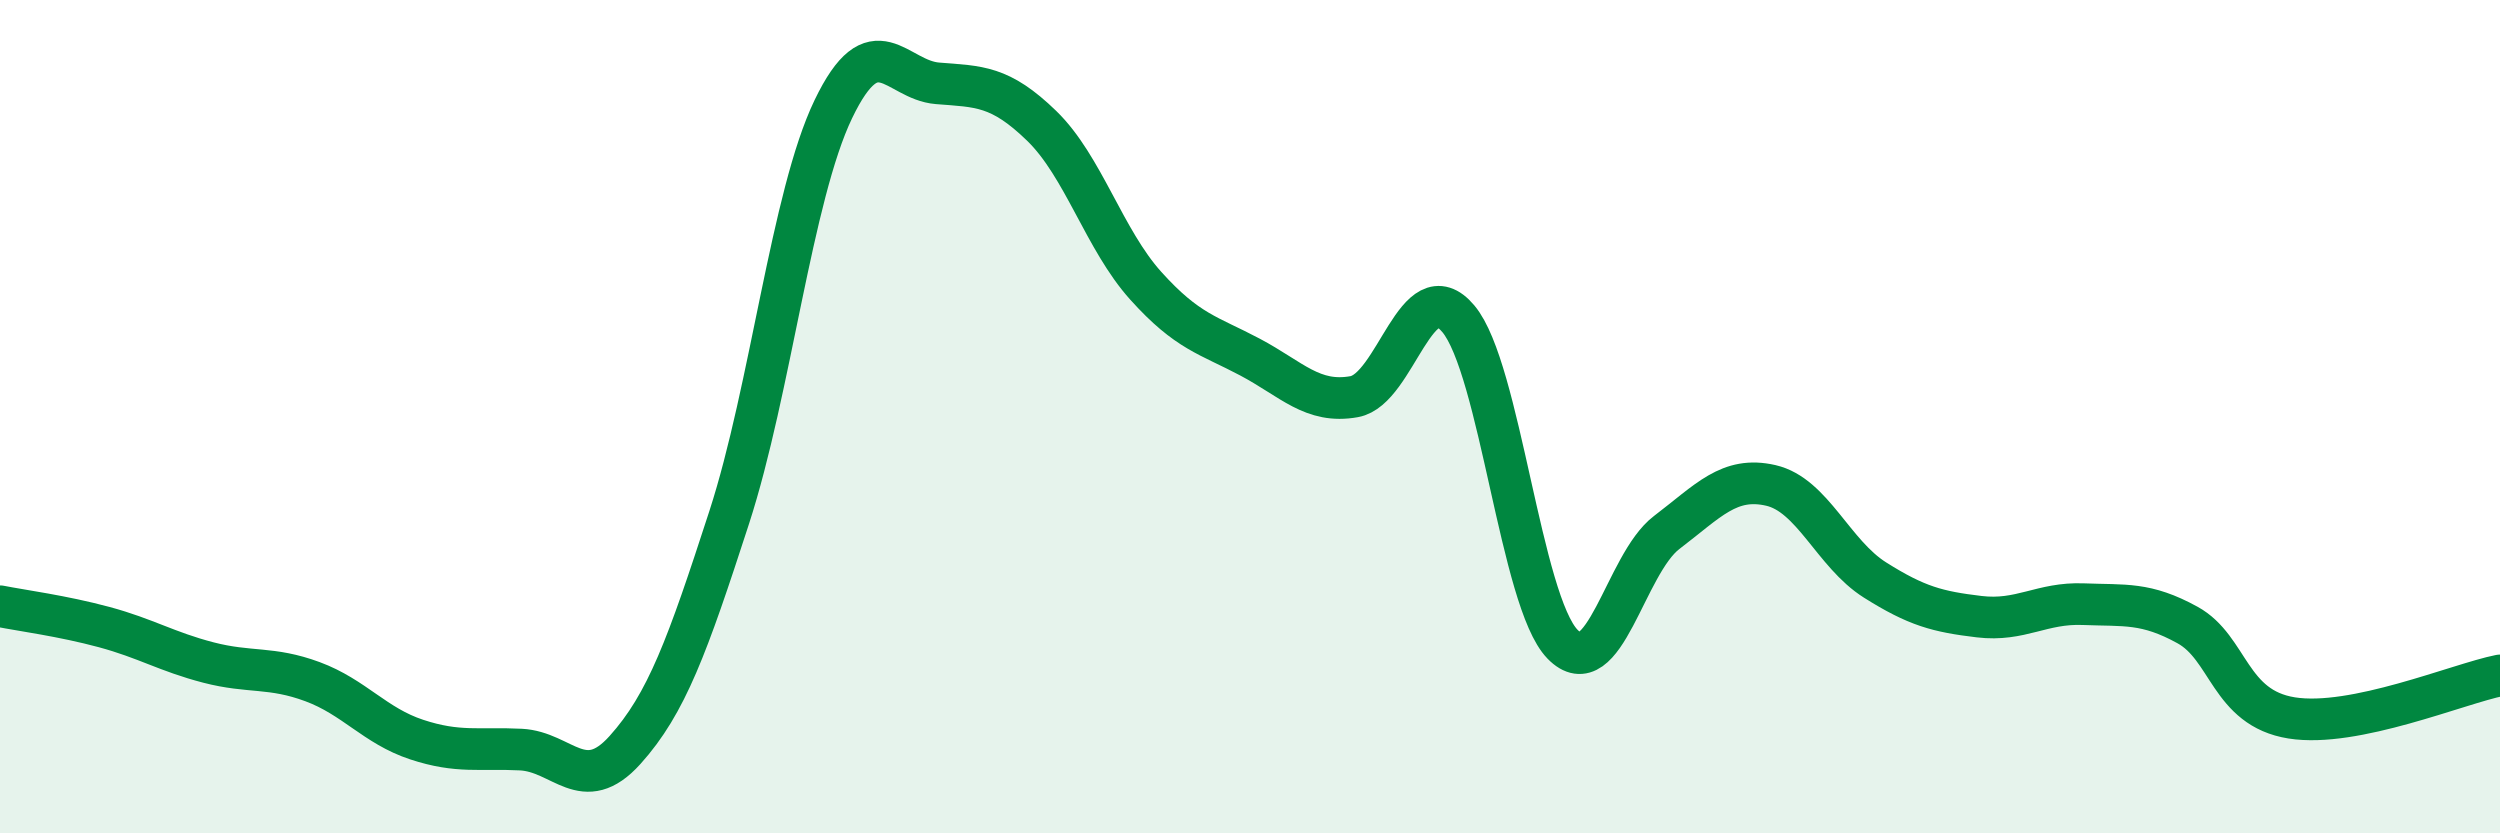 
    <svg width="60" height="20" viewBox="0 0 60 20" xmlns="http://www.w3.org/2000/svg">
      <path
        d="M 0,14.55 C 0.5,14.65 1.5,14.78 2.5,15.05 C 3.5,15.32 4,15.64 5,15.9 C 6,16.16 6.5,15.99 7.5,16.36 C 8.5,16.73 9,17.42 10,17.75 C 11,18.08 11.5,17.94 12.5,17.99 C 13.5,18.04 14,19.11 15,18 C 16,16.89 16.5,15.5 17.5,12.42 C 18.5,9.34 19,4.7 20,2.62 C 21,0.54 21.5,1.92 22.5,2 C 23.5,2.08 24,2.05 25,3.02 C 26,3.99 26.5,5.75 27.5,6.86 C 28.5,7.97 29,8.04 30,8.57 C 31,9.1 31.5,9.7 32.5,9.52 C 33.5,9.34 34,6.46 35,7.65 C 36,8.84 36.5,14.43 37.5,15.46 C 38.5,16.49 39,13.54 40,12.78 C 41,12.02 41.5,11.42 42.5,11.65 C 43.5,11.88 44,13.29 45,13.92 C 46,14.55 46.5,14.68 47.5,14.8 C 48.5,14.92 49,14.46 50,14.5 C 51,14.54 51.5,14.45 52.5,15 C 53.5,15.55 53.5,16.99 55,17.23 C 56.5,17.47 59,16.41 60,16.21L60 20L0 20Z"
        fill="#008740"
        opacity="0.1"
        stroke-linecap="round"
        stroke-linejoin="round"
      />
      <path
        d="M 0,14.55 C 0.5,14.65 1.5,14.78 2.5,15.05 C 3.5,15.32 4,15.64 5,15.9 C 6,16.16 6.5,15.99 7.5,16.36 C 8.5,16.73 9,17.42 10,17.75 C 11,18.08 11.5,17.94 12.5,17.99 C 13.5,18.04 14,19.11 15,18 C 16,16.89 16.5,15.5 17.5,12.42 C 18.5,9.34 19,4.7 20,2.62 C 21,0.54 21.5,1.92 22.5,2 C 23.5,2.08 24,2.05 25,3.02 C 26,3.99 26.5,5.75 27.5,6.86 C 28.5,7.97 29,8.04 30,8.57 C 31,9.1 31.5,9.7 32.5,9.52 C 33.5,9.34 34,6.46 35,7.65 C 36,8.84 36.5,14.43 37.5,15.46 C 38.5,16.49 39,13.54 40,12.78 C 41,12.02 41.5,11.42 42.5,11.65 C 43.5,11.88 44,13.29 45,13.92 C 46,14.55 46.5,14.68 47.5,14.8 C 48.5,14.92 49,14.46 50,14.5 C 51,14.54 51.5,14.45 52.5,15 C 53.5,15.55 53.5,16.99 55,17.23 C 56.5,17.47 59,16.41 60,16.21"
        stroke="#008740"
        stroke-width="1"
        fill="none"
        stroke-linecap="round"
        stroke-linejoin="round"
      />
    </svg>
  